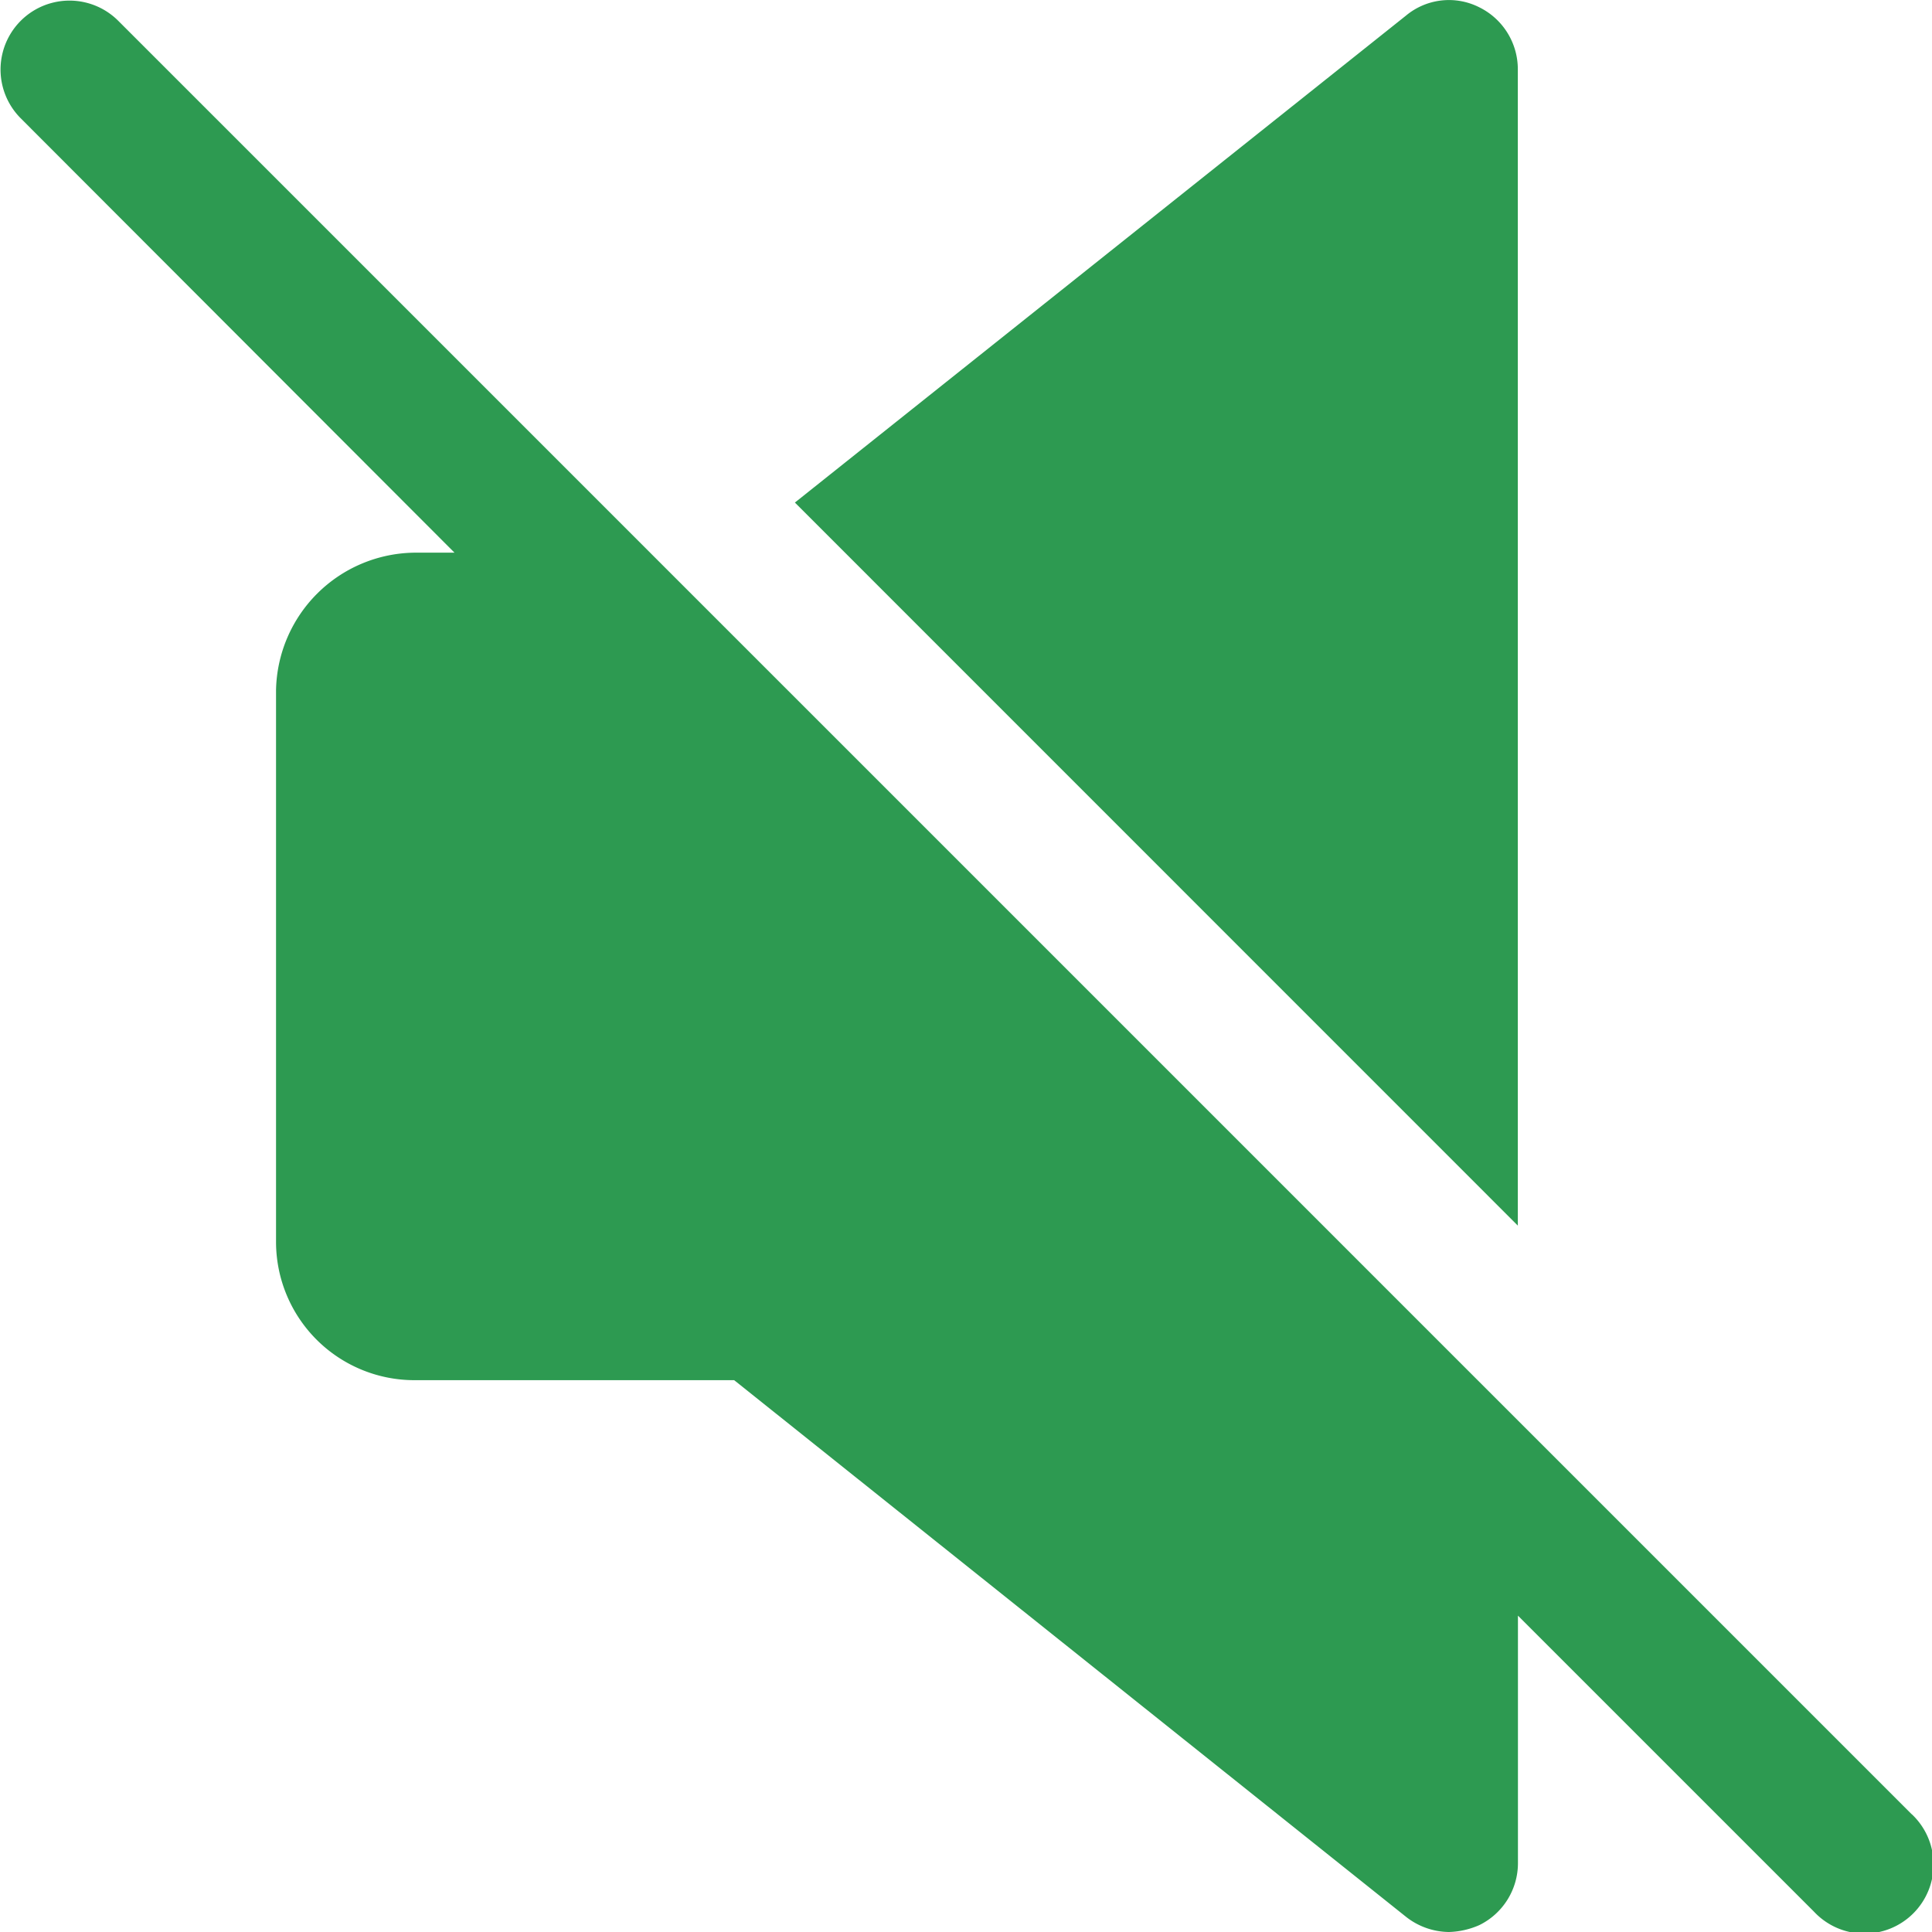<svg xmlns="http://www.w3.org/2000/svg" xmlns:xlink="http://www.w3.org/1999/xlink" width="16" height="16" viewBox="0 0 16 16">
  <defs>
    <clipPath id="clip-path">
      <rect id="Rectangle_1888" data-name="Rectangle 1888" width="16" height="16" transform="translate(761 2685)" fill="#2d9a51" stroke="#545454" stroke-width="1"/>
    </clipPath>
  </defs>
  <g id="Mask_Group_380" data-name="Mask Group 380" transform="translate(-761 -2685)" clip-path="url(#clip-path)">
    <g id="soundproof" transform="translate(761 2685)">
      <path id="Path_972" data-name="Path 972" d="M12.57.574A.572.572,0,0,0,12.25.06a.556.556,0,0,0-.606.069L6.583,4.162,12.57,10.15Z" fill="#2d9a51"/>
      <path id="Path_973" data-name="Path 973" d="M15.831,15.024.977.17A.571.571,0,0,0,.169.977l3.595,3.6H3.429A1.161,1.161,0,0,0,2.286,5.716v4.571a1.146,1.146,0,0,0,1.143,1.143H6.08l5.565,4.445A.583.583,0,0,0,12,16a.669.669,0,0,0,.251-.057.572.572,0,0,0,.32-.514V13.38l2.452,2.452a.572.572,0,1,0,.809-.808Z" fill="#2d9a51"/>
    </g>
  </g>
</svg>
